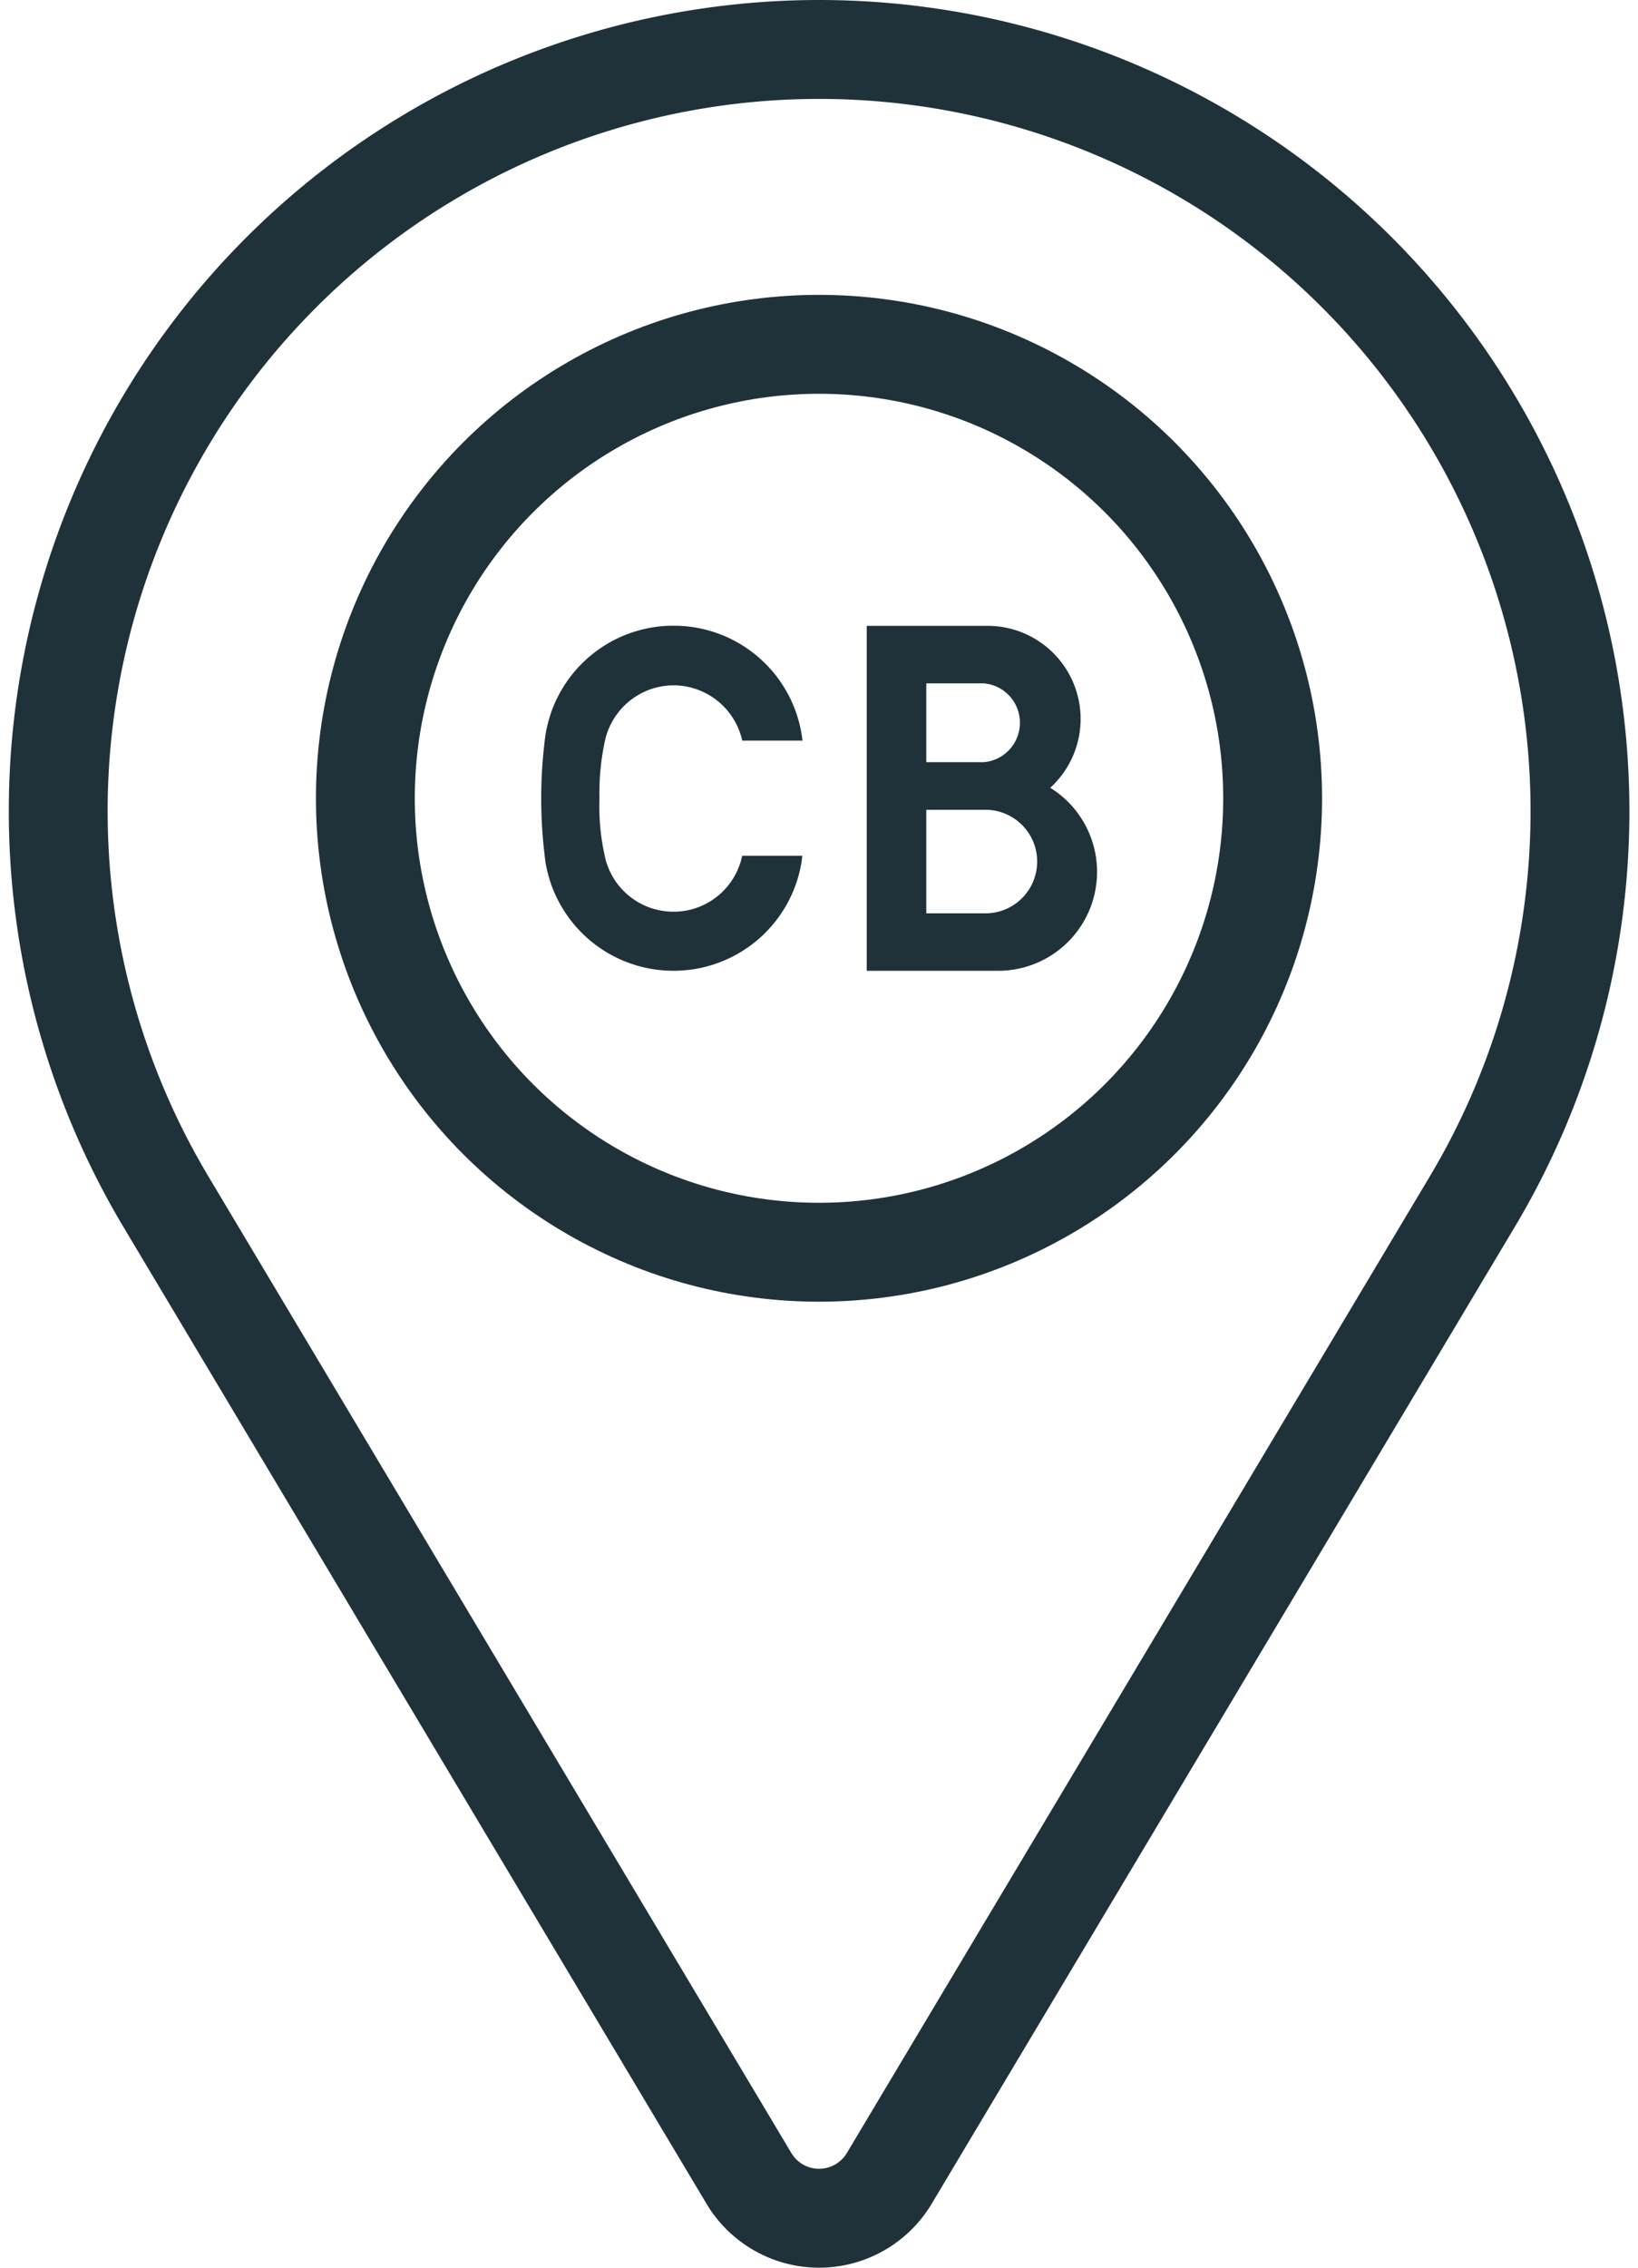 <svg viewBox="0 0 33.144 45.852" height="45.852" width="33.144" xmlns="http://www.w3.org/2000/svg">
  <g transform="translate(-1023.419 -3623.819)" data-name="Group 5825" id="Group_5825">
    <g data-name="Group 5824" id="Group_5824">
      <g data-name="Group 5818" id="Group_5818">
        <path stroke-width="2" stroke-linejoin="round" stroke-linecap="round" stroke="#1f323a" fill="none" d="M1039.991,3624.819h0a15.4,15.4,0,0,0-13.218,23.292l11.8,19.754a1.654,1.654,0,0,0,2.84,0l11.8-19.754A15.4,15.4,0,0,0,1039.991,3624.819Z" data-name="Path 7281" id="Path_7281"></path>
      </g>
      <g data-name="Group 5819" id="Group_5819">
        <circle stroke-width="2" stroke-linejoin="round" stroke-linecap="round" stroke="#1f323a" fill="none" transform="translate(1030.812 3630.781)" r="9.179" cy="9.179" cx="9.179" data-name="Ellipse 591" id="Ellipse_591"></circle>
      </g>
      <g data-name="Group 5823" id="Group_5823">
        <g data-name="Group 5822" id="Group_5822">
          <g data-name="Group 5820" id="Group_5820">
            <path fill="#1f323a" d="M1044.671,3639.747a1.883,1.883,0,0,0-1.214-3.273h-2.5v6.974h2.661a2,2,0,0,0,1.053-3.7m-2.509-2.112h1.164a.8.8,0,0,1,0,1.594h-1.164Zm1.229,4.65h-1.229v-2.093h1.229a1.047,1.047,0,0,1,0,2.093" data-name="Path 7282" id="Path_7282"></path>
          </g>
          <g data-name="Group 5821" id="Group_5821">
            <path fill="#1f323a" d="M1037.1,3642.252h-.108a1.419,1.419,0,0,1-1.343-1.16,4.562,4.562,0,0,1-.1-1.132,4.969,4.969,0,0,1,.119-1.2,1.429,1.429,0,0,1,1.327-1.083h.108a1.43,1.43,0,0,1,1.327,1.083l.008.034h1.219a2.62,2.62,0,0,0-2.554-2.323h-.108a2.619,2.619,0,0,0-2.559,2.372,9.422,9.422,0,0,0-.066,1.1,9.524,9.524,0,0,0,.069,1.164c0,.03.007.061.011.092v.01h0a2.621,2.621,0,0,0,2.543,2.238h.108a2.622,2.622,0,0,0,2.543-2.238h0v-.01c0-.026.007-.051.009-.076h-1.217a1.418,1.418,0,0,1-1.337,1.13" data-name="Path 7283" id="Path_7283"></path>
          </g>
        </g>
      </g>
    </g>
  </g>
</svg>
